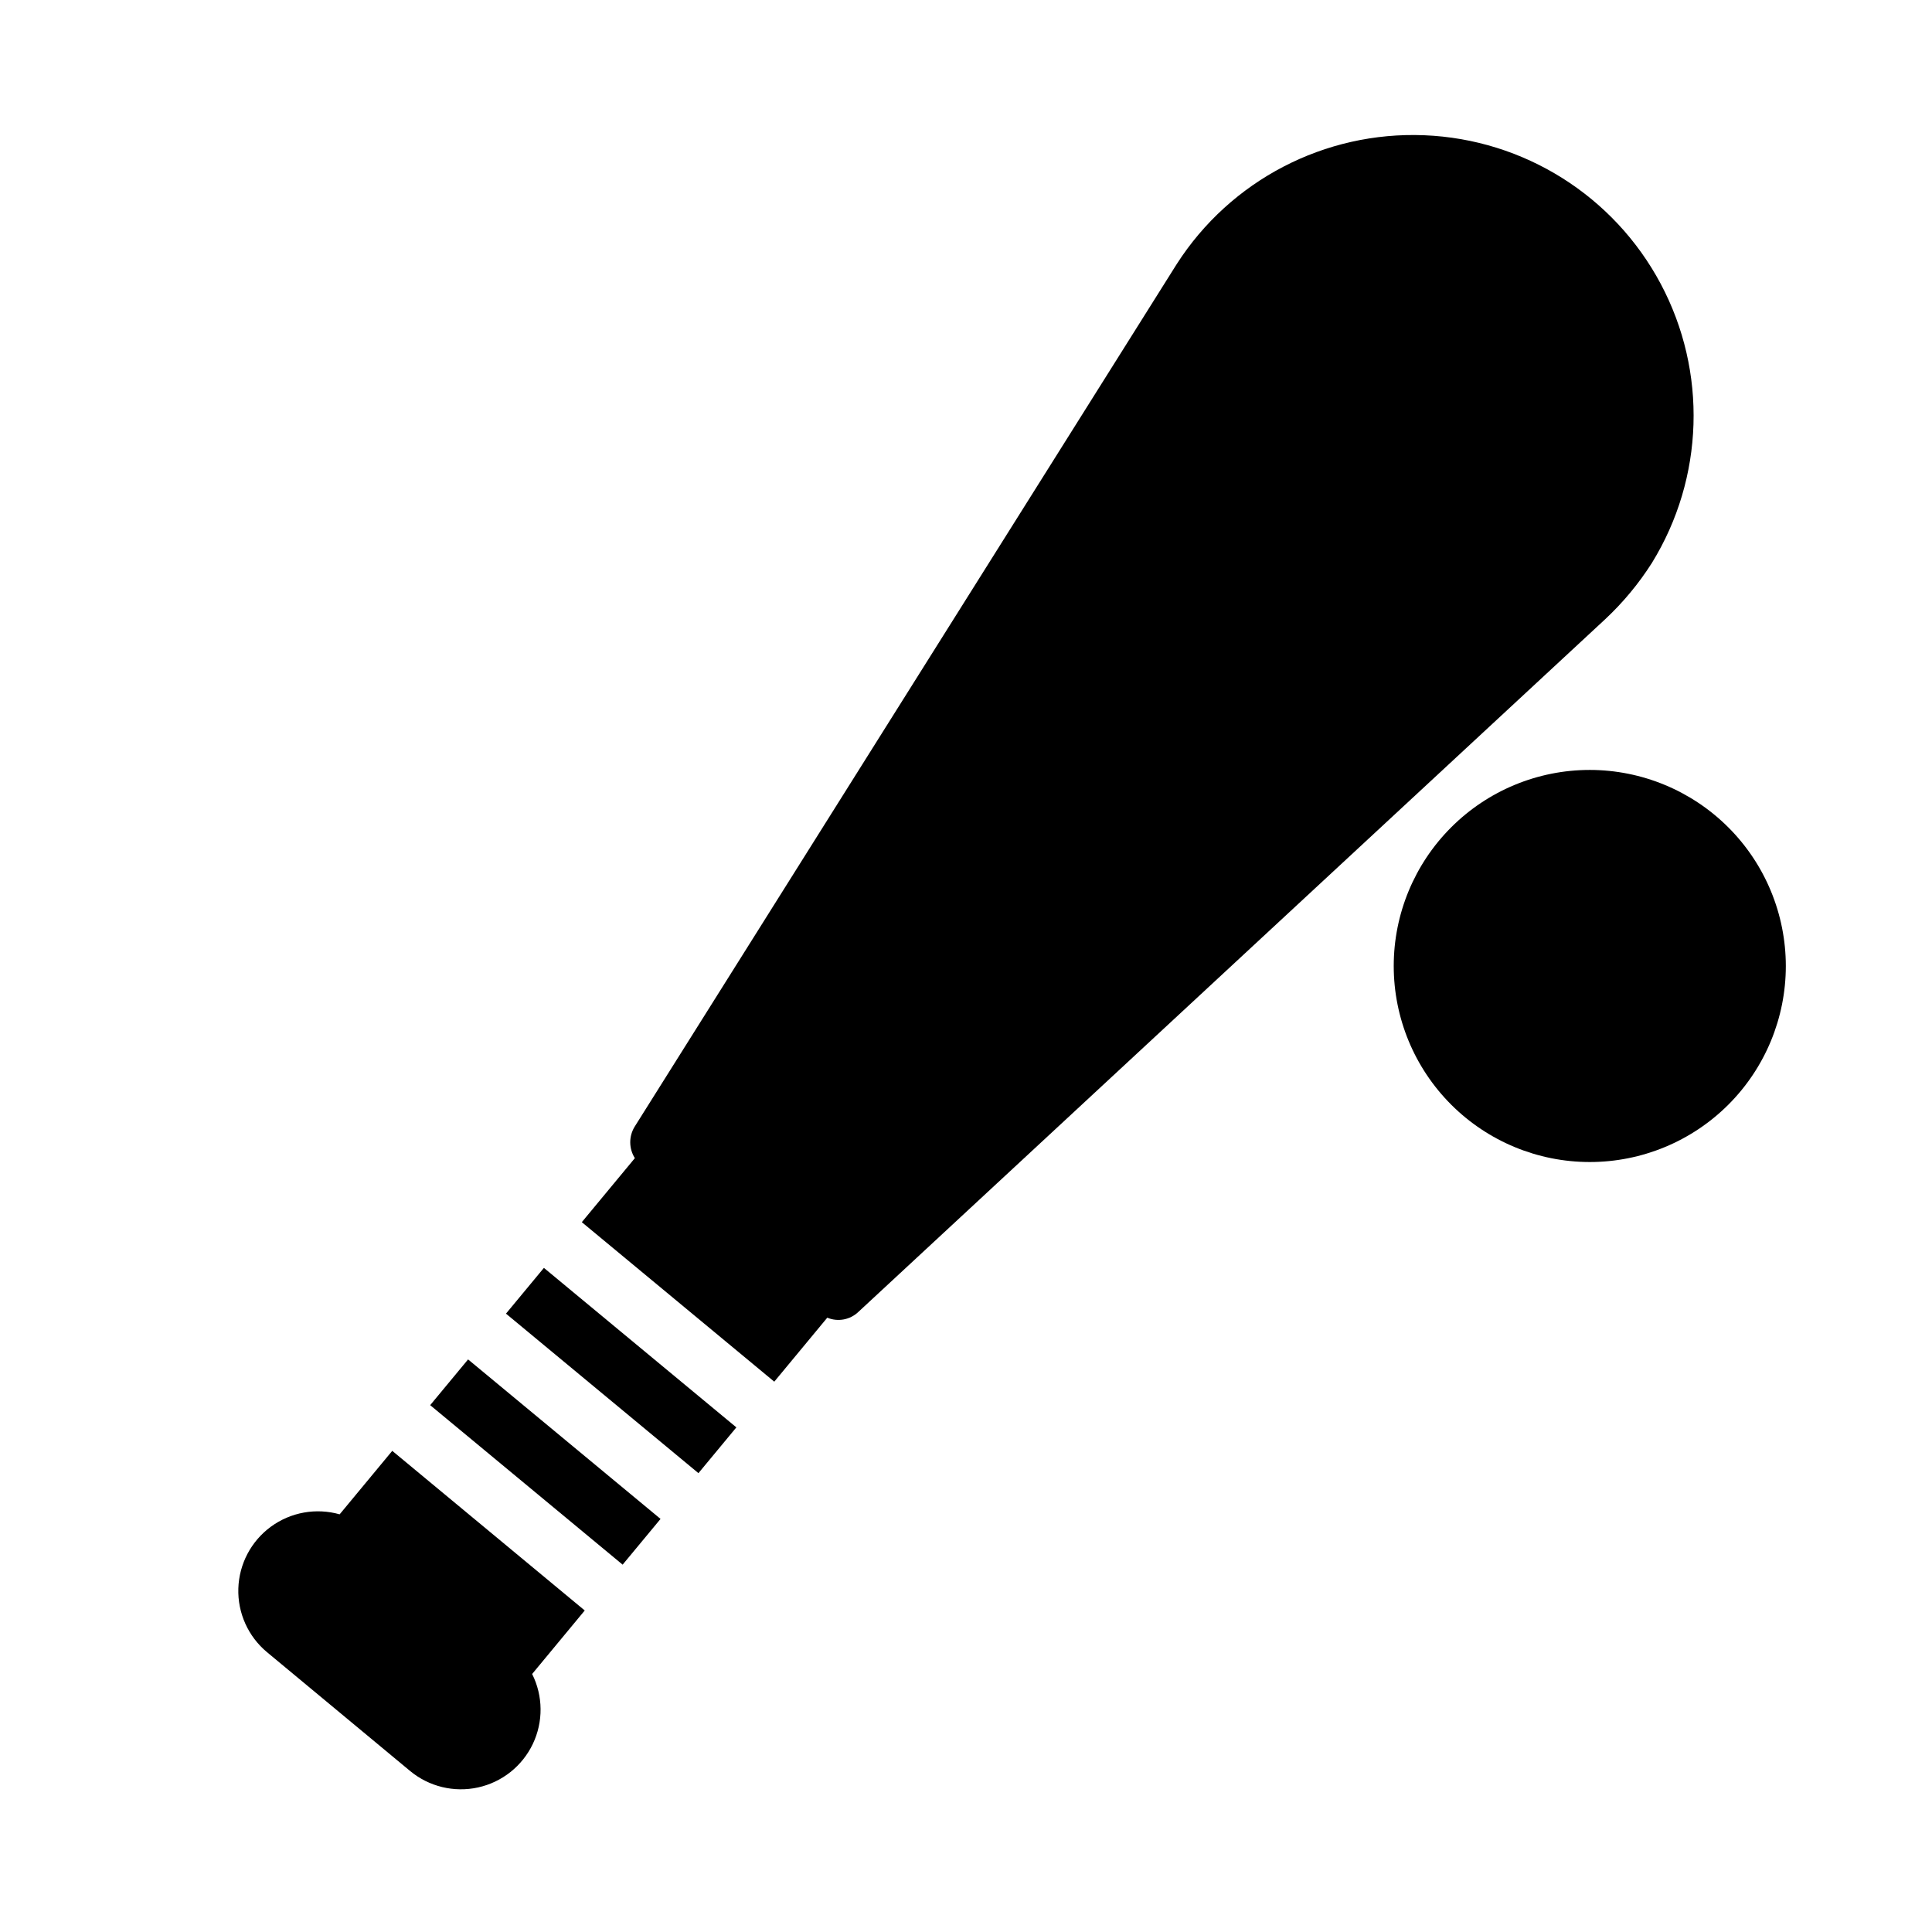 <?xml version="1.0" encoding="UTF-8"?>
<!-- Uploaded to: ICON Repo, www.svgrepo.com, Generator: ICON Repo Mixer Tools -->
<svg fill="#000000" width="800px" height="800px" version="1.1" viewBox="144 144 512 512" xmlns="http://www.w3.org/2000/svg">
 <g>
  <path d="m278.09 492.13 10.051-12.129 51.004 42.27-10.051 12.129z"/>
  <path d="m258 516.38 10.047-12.121 51.004 42.27-10.047 12.121z"/>
  <path d="m247.95 528.49-13.941 16.824c-6.25-1.773-12.973-0.562-18.215 3.273-5.246 3.84-8.43 9.879-8.633 16.375-0.203 6.492 2.598 12.719 7.594 16.879l37.926 31.488c5.012 4.152 11.66 5.762 18.016 4.359 6.356-1.398 11.707-5.656 14.508-11.531s2.731-12.715-0.184-18.531l13.941-16.832z"/>
  <path d="m581.79 293.15c13.84-22.492 14.719-50.633 2.309-73.945-12.414-23.309-36.254-38.293-62.641-39.363s-51.363 11.926-65.621 34.156l-143.64 228.57c-1.586 2.562-1.566 5.809 0.047 8.352l-14.059 16.965 51.004 42.273 14.047-16.957c2.797 1.168 6.023 0.574 8.219-1.512l197.96-183.61c4.738-4.434 8.898-9.449 12.375-14.926z"/>
  <path d="m565.31 348.04c-13.781 0-26.996 5.473-36.738 15.219-9.746 9.742-15.219 22.957-15.219 36.738 0 13.777 5.473 26.992 15.219 36.738 9.742 9.742 22.957 15.215 36.738 15.215 13.777 0 26.992-5.473 36.738-15.215 9.742-9.746 15.215-22.961 15.215-36.738-0.012-13.777-5.488-26.984-15.23-36.727-9.742-9.738-22.949-15.219-36.723-15.23z"/>
 </g>
</svg>